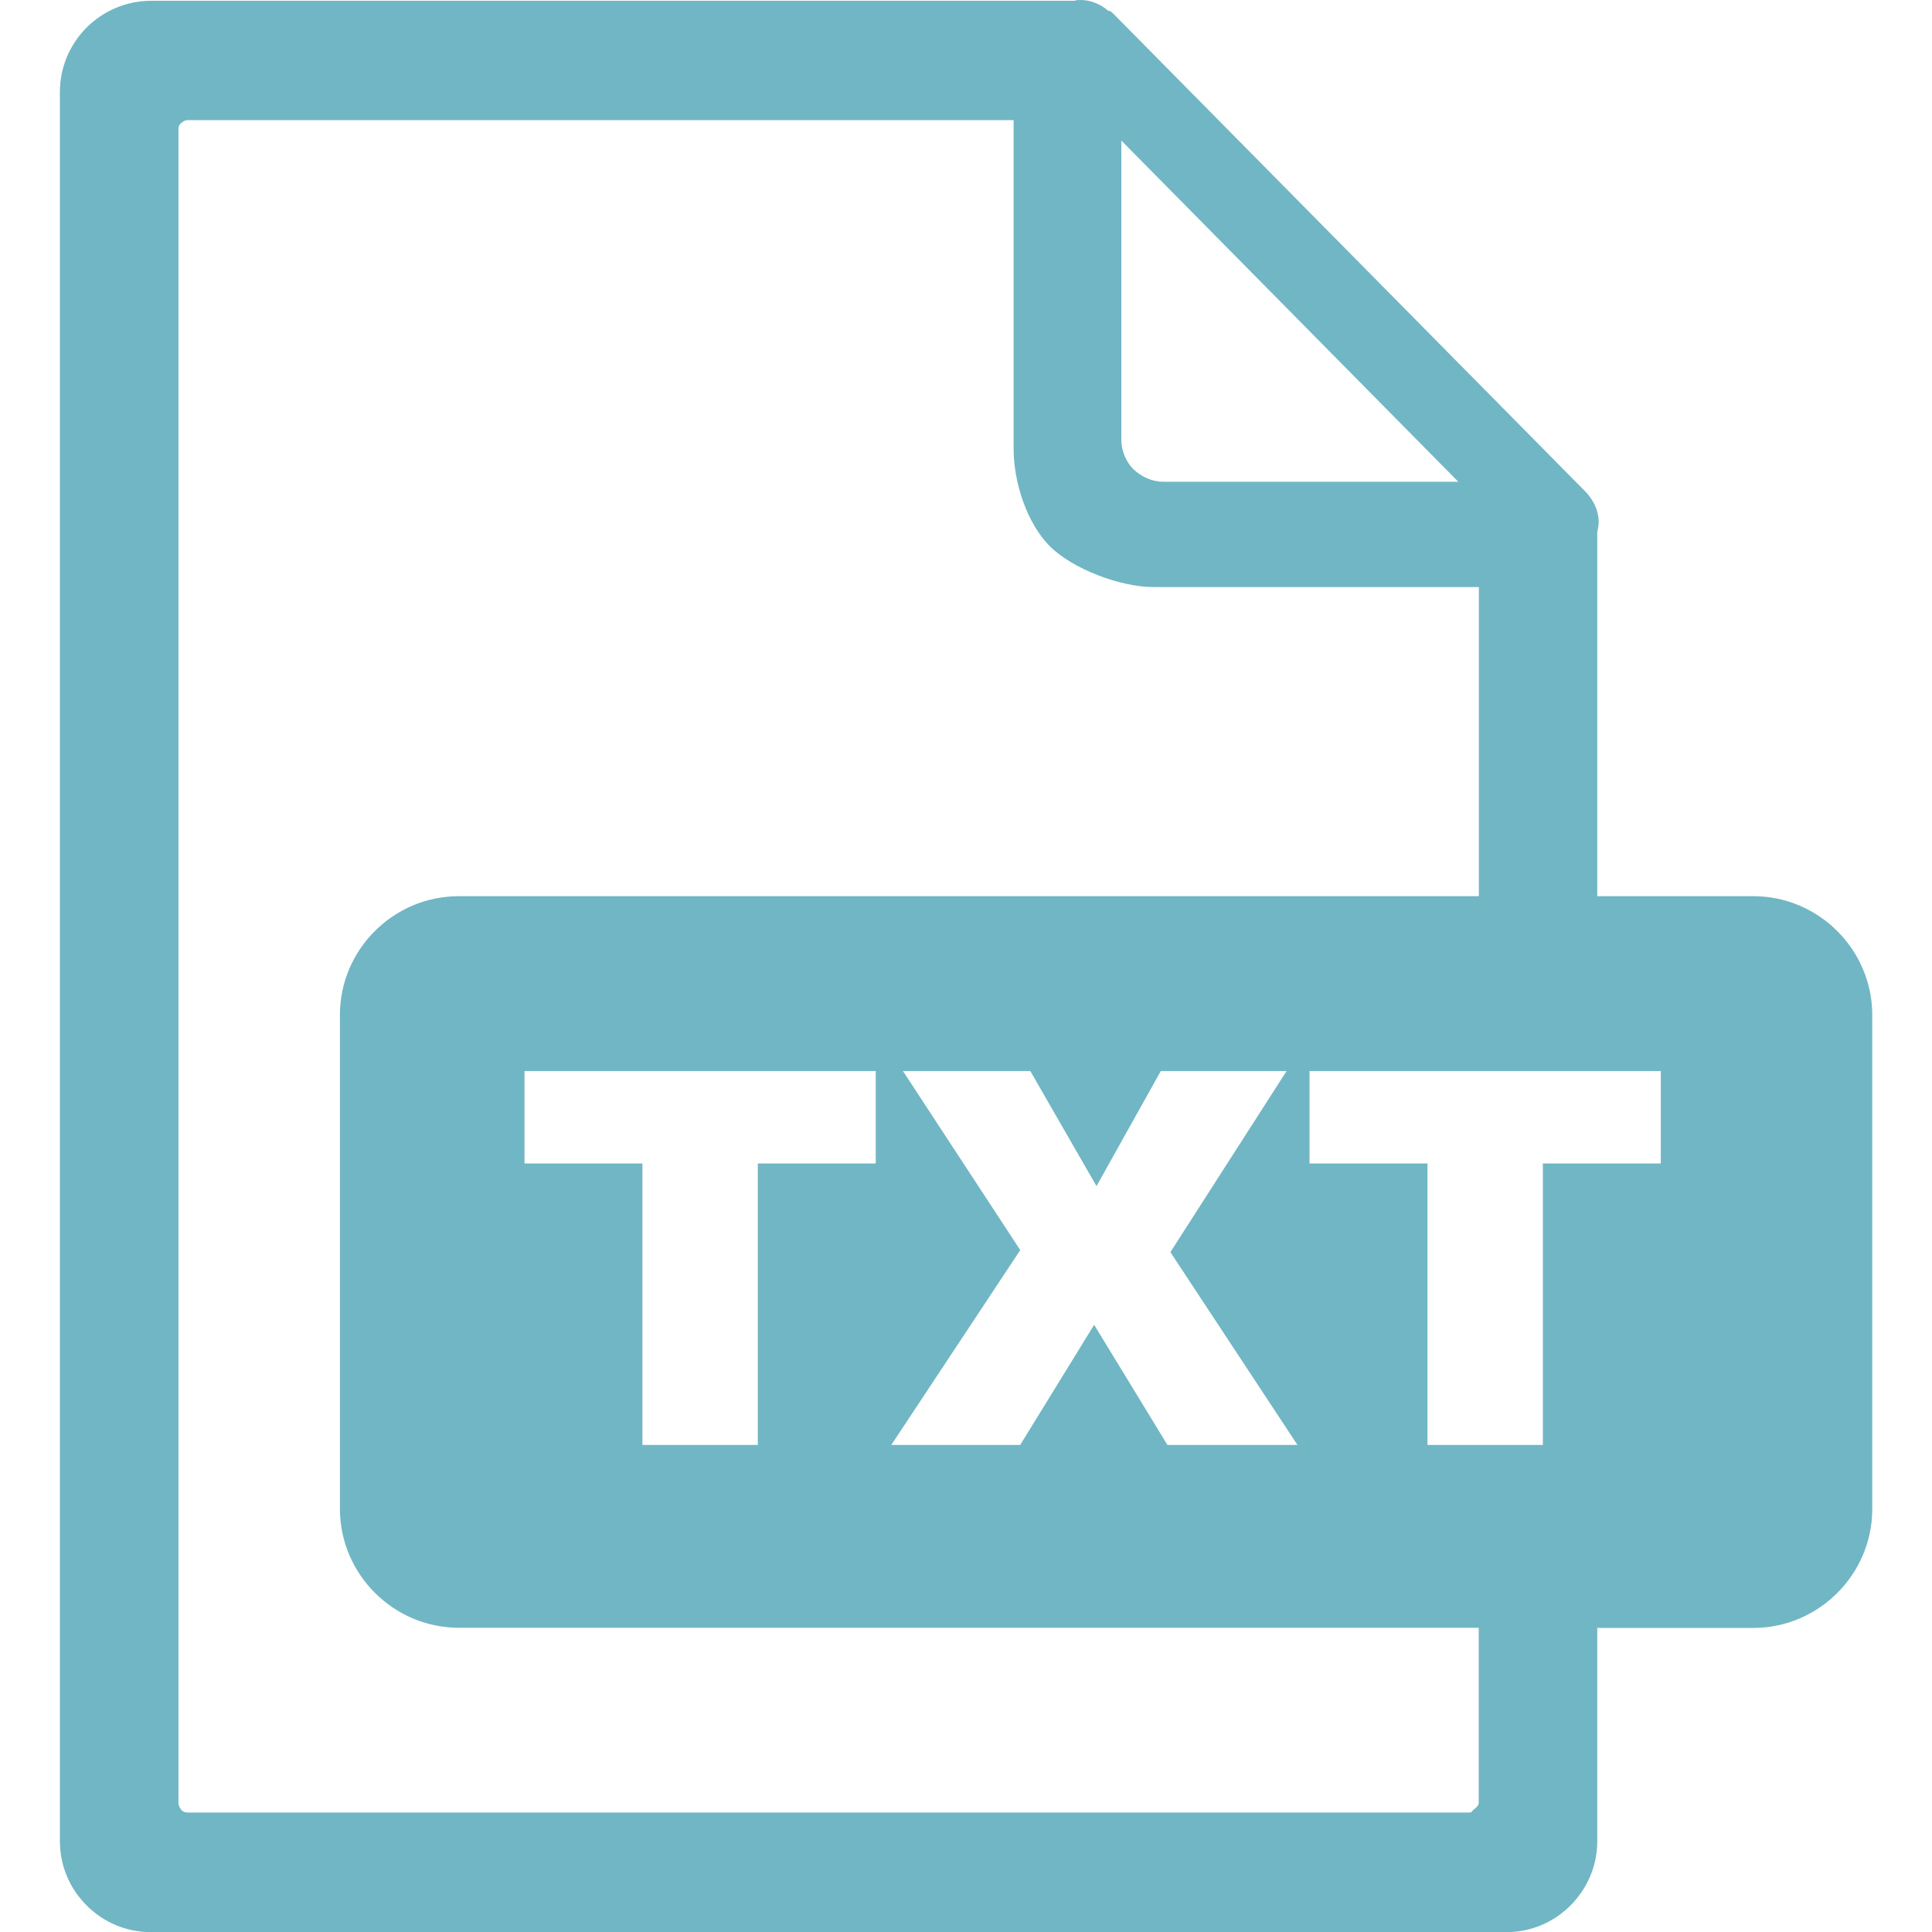 <?xml version="1.0" encoding="UTF-8"?>
<svg id="Layer_1" data-name="Layer 1" xmlns="http://www.w3.org/2000/svg" width="122.88" height="122.88" viewBox="0 0 122.88 122.88">
  <defs>
    <style>
      .cls-1 {
        fill: #71b6c4;
        fill-rule: evenodd;
      }
    </style>
  </defs>
  <path class="cls-1" d="m29.18,57h64.88v-19.66h-20.67c-2.17,0-5.19-1.17-6.62-2.6-1.43-1.43-2.3-4.01-2.3-6.17V7.64H11.95c-.18,0-.32.09-.41.18-.15.1-.19.23-.19.42v106.45c0,.14.09.32.18.41.09.14.28.18.41.18h81.51c.18,0,.17-.09.27-.18.14-.09.33-.28.33-.41v-11.16H29.18c-4.14,0-7.56-3.4-7.56-7.56v-31.42c0-4.15,3.4-7.55,7.56-7.55h0Zm4.18,11.12h22.34v5.88h-7.5v17.9h-7.34v-17.9h-7.5v-5.88h0Zm24.07,0h8.1l4.21,7.32,4.09-7.32h8l-7.39,11.52,8.08,12.26h-8.27l-4.66-7.64-4.7,7.64h-8.2l8.2-12.39-7.46-11.39h0Zm25.86,0h22.34v5.88h-7.5v17.9h-7.34v-17.9h-7.5v-5.88h0Zm18.3-11.12h9.93c4.16,0,7.56,3.41,7.56,7.56v31.42c0,4.15-3.41,7.56-7.56,7.56h-9.93v13.55c0,1.61-.65,3.04-1.7,4.1-1.06,1.06-2.49,1.7-4.1,1.7H9.61c-1.61,0-3.04-.64-4.1-1.7s-1.7-2.49-1.7-4.1V5.85c0-1.61.65-3.04,1.7-4.1C6.57.69,8.04.05,9.61.05h58.72C68.46,0,68.6,0,68.74,0,69.38,0,70.03.28,70.49.69h.09c.09.05.14.09.23.18l29.99,30.36c.51.51.88,1.2.88,1.98,0,.23-.05.41-.09.65v23.14h0Zm-30.27-29.03V8.94l21.43,21.7h-18.76c-.74,0-1.38-.32-1.89-.78-.46-.46-.78-1.15-.78-1.89h0Z"/>
</svg>